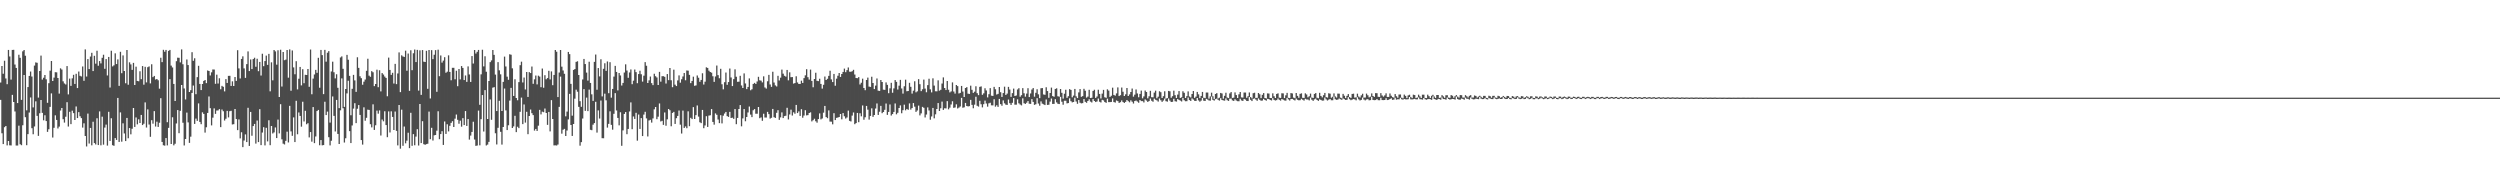 <?xml version="1.0" encoding="UTF-8"?>
<svg xmlns="http://www.w3.org/2000/svg" width="1920" height="150">
  <path d="M0 63.386h1v13.330H0zM1 50.677h1v51.667H1zM2 56.643h1v53.975H2zM3 46.667h1v51.035H3zM4 60.282h1v36.509H4zM5 64.660h1v46.993H5zM6 38.328h1v69.955H6zM7 43.380h1v68.234H7zM8 61.124h1v50.584H8zM9 38.333h1v34.516H9zM10 38.227h1v40.097H10zM11 49.567h1v36.033H11zM12 52.177h1v59.581H12zM13 79.130h1v32.664H13zM14 42.045h1v54.458H14zM15 44.409h1v66.394H15zM16 76.723h1v34.808H16zM17 39.437h1v56.767H17zM18 38.389h1v19.210H18zM19 42.787h1v47.224H19zM20 84.736h1v26.795H20zM21 66.876h1v36.116H21zM22 58.299h1v28.118H22zM23 54.918h1v19.941H23zM24 58.763h1v39.670H24zM25 82.460h1v20.654H25zM26 50.372h1v46.729H26zM27 47.904h1v29.938H27zM28 48.226h1v40.755H28zM29 74.945h1v29.422H29zM30 54.536h1v32.456H30zM31 42.692h1v34.131H31zM32 61.137h1v25.554H32zM33 59.682h1v32.758H33zM34 57.621h1v30.926H34zM35 60.917h1v32.081H35zM36 78.938h1v22.335H36zM37 63.872h1v35.415H37zM38 54.290h1v27.773H38zM39 46.825h1v24.920H39zM40 62.229h1v43.375H40zM41 59.598h1v38.535H41zM42 55.431h1v33.122H42zM43 55.534h1v36.583H43zM44 59.905h1v38.773H44zM45 71.886h1v25.351H45zM46 52.497h1v32.390H46zM47 53.383h1v29.583H47zM48 62.482h1v29.089H48zM49 64.114h1v30.055H49zM50 64.872h1v24.800H50zM51 50.720h1v27.782H51zM52 72.520h1v24.667H52zM53 60.372h1v25.513H53zM54 65.963h1v29.381H54zM55 60.172h1v24.826H55zM56 57.439h1v29.441H56zM57 64.447h1v27.724H57zM58 56.704h1v25.080H58zM59 67.646h1v23.015H59zM60 54.941h1v31.164H60zM61 58.202h1v31.070H61zM62 58.743h1v31.981H62zM63 51.026h1v46.955H63zM64 62.071h1v32.661H64zM65 37.928h1v66.512H65zM66 58.803h1v53.659H66zM67 45.360h1v41.898H67zM68 53.020h1v57.225H68zM69 43.409h1v54.847H69zM70 40.576h1v71.062H70zM71 54.600h1v38.912H71zM72 42.874h1v66.990H72zM73 48.878h1v62.053H73zM74 38.958h1v51.891H74zM75 50.484h1v60.941H75zM76 46.878h1v38.670H76zM77 48.697h1v62.918H77zM78 44.394h1v45.202H78zM79 42.034h1v69.069H79zM80 52.853h1v45.146H80zM81 45.375h1v50.323H81zM82 57.939h1v53.895H82zM83 43.746h1v42.124H83zM84 67.209h1v41.007H84zM85 38.939h1v51.907H85zM86 50.999h1v60.524H86zM87 50.194h1v61.785H87zM88 40.935h1v65.115H88zM89 49.208h1v58.246H89zM90 45.614h1v29.605H90zM91 65.933h1v43.061H91zM92 39.764h1v46.538H92zM93 56.201h1v52.577H93zM94 42.570h1v52.155H94zM95 54.541h1v47.943H95zM96 63.942h1v44.413H96zM97 38.424h1v52.169H97zM98 65.076h1v41.135H98zM99 47.871h1v50.500H99zM100 49.480h1v53.689H100zM101 53.651h1v45.193H101zM102 48.286h1v34.650H102zM103 65.256h1v32.246H103zM104 51.193h1v39.013H104zM105 62.146h1v33.348H105zM106 62.391h1v29.272H106zM107 54.751h1v39.733H107zM108 60.850h1v27.421H108zM109 50.720h1v45.338H109zM110 65.014h1v30.003H110zM111 51.303h1v27.326H111zM112 63.266h1v34.667H112zM113 51.605h1v32.399H113zM114 50.970h1v44.681H114zM115 64.069h1v40.986H115zM116 49.367h1v42.956H116zM117 59.253h1v35.743H117zM118 58.307h1v27.061H118zM119 61.100h1v36.053H119zM120 60.684h1v32.740H120zM121 61.641h1v35.842H121zM122 68.115h1v26.142H122zM123 44.355h1v31.065H123zM124 47.699h1v61.285H124zM125 38.269h1v73.288H125zM126 39.722h1v72.145H126zM127 38.368h1v67.668H127zM128 93.867h1v17.816H128zM129 39.062h1v59.115H129zM130 38.360h1v22.426H130zM131 50.372h1v60.199H131zM132 51.796h1v38.283H132zM133 64.463h1v47.155H133zM134 77.580h1v32.792H134zM135 46.985h1v47.851H135zM136 44.282h1v40.268H136zM137 44.407h1v57.874H137zM138 47.940h1v37.172H138zM139 37.951h1v27.339H139zM140 49.372h1v44.880H140zM141 67.939h1v43.769H141zM142 76.378h1v30.398H142zM143 45.689h1v40.789H143zM144 49.988h1v44.030H144zM145 70.650h1v39.089H145zM146 69.282h1v35.699H146zM147 40.112h1v31.238H147zM148 46.714h1v18.972H148zM149 44.762h1v50.412H149zM150 72.335h1v18.769H150zM151 59.223h1v33.611H151zM152 50.510h1v28.918H152zM153 64.476h1v29.167H153zM154 69.155h1v26.226H154zM155 64.496h1v21.751H155zM156 62.162h1v25.334H156zM157 61.420h1v40.438H157zM158 63.845h1v33.876H158zM159 54.108h1v32.600H159zM160 54.505h1v19.575H160zM161 57.941h1v25.166H161zM162 55.530h1v40.779H162zM163 53.341h1v37.006H163zM164 53.423h1v29.809H164zM165 64.355h1v23.094H165zM166 57.366h1v27.542H166zM167 64.176h1v20.624H167zM168 60.125h1v23.691H168zM169 68.563h1v29.086H169zM170 65.942h1v18.187H170zM171 66.658h1v18.790H171zM172 70.181h1v22.386H172zM173 60.760h1v30.435H173zM174 63.688h1v21.476H174zM175 58.252h1v31.917H175zM176 58.202h1v27.202H176zM177 65.980h1v19.101H177zM178 62.467h1v33.145H178zM179 66.071h1v29.291H179zM180 59.132h1v24.584H180zM181 62.122h1v29.335H181zM182 38.529h1v61.389H182zM183 52.514h1v39.257H183zM184 60.258h1v46.022H184zM185 45.259h1v56.314H185zM186 43.268h1v69.737H186zM187 52.535h1v55.375H187zM188 59.778h1v43.424H188zM189 49.258h1v59.842H189zM190 39.472h1v43.296H190zM191 54.589h1v57.483H191zM192 45.677h1v40.302H192zM193 53.038h1v51.213H193zM194 45.363h1v51.458H194zM195 44.354h1v50.833H195zM196 51.245h1v59.054H196zM197 45.097h1v47.482H197zM198 54.667h1v54.466H198zM199 47.589h1v36.273H199zM200 57.993h1v53.470H200zM201 41.280h1v60.521H201zM202 50.833h1v46.865H202zM203 46.915h1v64.743H203zM204 42.714h1v55.462H204zM205 49.808h1v58.787H205zM206 41.351h1v51.005H206zM207 70.148h1v41.382H207zM208 47.867h1v48.918H208zM209 61.716h1v40.798H209zM210 38.421h1v63.258H210zM211 39.459h1v58.423H211zM212 49.675h1v56.359H212zM213 38.611h1v53.222H213zM214 74.487h1v27.981H214zM215 38.212h1v41.838H215zM216 66.443h1v40.583H216zM217 39.926h1v70.403H217zM218 46.217h1v64.736H218zM219 45.762h1v62.417H219zM220 38.424h1v62.683H220zM221 59.660h1v49.740H221zM222 37.921h1v43.378H222zM223 69.699h1v31.209H223zM224 38.763h1v65.528H224zM225 51.743h1v38.414H225zM226 57.055h1v52.074H226zM227 47.017h1v30.404H227zM228 68.682h1v34.414H228zM229 60.483h1v25.878H229zM230 51.391h1v37.658H230zM231 65.601h1v31.684H231zM232 53.140h1v25.014H232zM233 63.892h1v29.409H233zM234 57.430h1v27.672H234zM235 57.584h1v37.857H235zM236 53.017h1v41.604H236zM237 66.683h1v38.851H237zM238 38.021h1v63.386H238zM239 72.406h1v36.375H239zM240 60.387h1v21.841H240zM241 57.189h1v52.760H241zM242 53.639h1v51.164H242zM243 55.932h1v29.352H243zM244 44.372h1v40.040H244zM245 67.381h1v44.185H245zM246 38.357h1v69.202H246zM247 42.320h1v69.301H247zM248 72.292h1v39.118H248zM249 38.310h1v39.813H249zM250 47.356h1v41.019H250zM251 40.484h1v45.218H251zM252 39.276h1v66.114H252zM253 94.157h1v17.491H253zM254 54.901h1v53.178H254zM255 47.347h1v26.761H255zM256 55.521h1v33.478H256zM257 60.229h1v40.758H257zM258 57.042h1v19.691H258zM259 67.409h1v35.445H259zM260 83.068h1v27.537H260zM261 44.111h1v40.639H261zM262 43.296h1v16.897H262zM263 52.843h1v30.281H263zM264 82.060h1v27.428H264zM265 68.362h1v37.824H265zM266 42.132h1v29.602H266zM267 45.855h1v16.158H267zM268 58.288h1v42.413H268zM269 88.536h1v21.334H269zM270 68.178h1v28.204H270zM271 57.513h1v25.917H271zM272 61.757h1v17.524H272zM273 70.559h1v23.993H273zM274 43.997h1v39.497H274zM275 52.107h1v28.559H275zM276 58.567h1v29.717H276zM277 60.060h1v47.493H277zM278 65.079h1v45.985H278zM279 62.707h1v19.742H279zM280 61.058h1v31.653H280zM281 54.398h1v36.076H281zM282 45.093h1v39.155H282zM283 58.094h1v26.325H283zM284 58.977h1v36.405H284zM285 54.640h1v43.196H285zM286 55.487h1v24.638H286zM287 66.164h1v33.602H287zM288 64.506h1v31.706H288zM289 53.514h1v31.447H289zM290 66.969h1v20.309H290zM291 53.949h1v30.813H291zM292 70.201h1v33.894H292zM293 56.135h1v35.692H293zM294 57.262h1v35.921H294zM295 58.761h1v26.702H295zM296 59.877h1v36.167H296zM297 73.953h1v31.417H297zM298 44.256h1v41.289H298zM299 53.702h1v48.021H299zM300 57.501h1v28.012H300zM301 55.935h1v33.854H301zM302 64.143h1v35.721H302zM303 49.074h1v36.595H303zM304 64.622h1v35.873H304zM305 56.400h1v55.248H305zM306 40.239h1v40.399H306zM307 70.762h1v43.392H307zM308 42.476h1v41.758H308zM309 43.382h1v68.596H309zM310 43.746h1v53.434H310zM311 38.918h1v71.156H311zM312 54.344h1v53.668H312zM313 41.088h1v60.834H313zM314 69.767h1v44.004H314zM315 38.587h1v48.033H315zM316 53.920h1v58.043H316zM317 40.925h1v62.107H317zM318 38.063h1v73.519H318zM319 47.680h1v57.210H319zM320 38.311h1v60.928H320zM321 69.580h1v42.195H321zM322 38.670h1v41.202H322zM323 72.864h1v37.029H323zM324 38.455h1v54.625H324zM325 47.381h1v63.356H325zM326 47.638h1v63.592H326zM327 39.003h1v71.688H327zM328 68.184h1v42.200H328zM329 38.406h1v47.279H329zM330 75.625h1v31.262H330zM331 38.495h1v59.643H331zM332 45.417h1v62.495H332zM333 42.027h1v61.892H333zM334 38.508h1v65.194H334zM335 70.484h1v29.845H335zM336 38.167h1v47.276H336zM337 58.532h1v48.350H337zM338 42.583h1v60.405H338zM339 48.089h1v52.664H339zM340 46.534h1v64.769H340zM341 43.939h1v49.347H341zM342 55.855h1v47.009H342zM343 55.061h1v40.381H343zM344 42.493h1v58.434H344zM345 55.260h1v41.367H345zM346 61.629h1v32.731H346zM347 52.076h1v41.021H347zM348 52.081h1v45.477H348zM349 60.870h1v30.248H349zM350 54.325h1v33.621H350zM351 66.205h1v25.816H351zM352 52.970h1v42.079H352zM353 60.994h1v31.661H353zM354 50.744h1v46.547H354zM355 52.159h1v38.587H355zM356 61.475h1v34.599H356zM357 57.955h1v27.347H357zM358 62.858h1v33.860H358zM359 50.975h1v40.471H359zM360 57.166h1v50.061H360zM361 62.945h1v41.182H361zM362 43.035h1v58.315H362zM363 48.819h1v44.650H363zM364 38.375h1v68.768H364zM365 41.088h1v70.915H365zM366 39.808h1v71.939H366zM367 38.351h1v46.600H367zM368 80.490h1v31.130H368zM369 57.108h1v34.429H369zM370 38.199h1v34.805H370zM371 50.973h1v50.046H371zM372 43.219h1v25.986H372zM373 55.114h1v56.613H373zM374 91.387h1v19.673H374zM375 62.188h1v46.780H375zM376 47.695h1v28.705H376zM377 46.399h1v45.613H377zM378 38.382h1v28.942H378zM379 42.149h1v24.792H379zM380 57.270h1v45.083H380zM381 85.281h1v25.687H381zM382 47.709h1v50.437H382zM383 54.003h1v23.410H383zM384 57.106h1v44.112H384zM385 85.255h1v25.789H385zM386 62.851h1v34.701H386zM387 43.448h1v24.553H387zM388 51.044h1v33.740H388zM389 58.868h1v40.999H389zM390 61.305h1v34.882H390zM391 41.693h1v35.576H391zM392 42.021h1v25.459H392zM393 52.501h1v45.820H393zM394 73.681h1v23.395H394zM395 60.879h1v28.042H395zM396 75.249h1v26.236H396zM397 77.011h1v20.307H397zM398 63.063h1v35.321H398zM399 50.078h1v35.767H399zM400 47.366h1v27.597H400zM401 63.353h1v31.972H401zM402 59.536h1v20.715H402zM403 68.684h1v25.493H403zM404 55.278h1v30.583H404zM405 74.439h1v28.603H405zM406 55.398h1v33.687H406zM407 56.120h1v28.022H407zM408 51.117h1v35.800H408zM409 64.345h1v24.060H409zM410 60.921h1v39.362H410zM411 58.001h1v41.025H411zM412 64.798h1v35.763H412zM413 58.131h1v38.360H413zM414 58.830h1v25.559H414zM415 66.970h1v20.905H415zM416 52.614h1v33.127H416zM417 67.374h1v18.801H417zM418 57.770h1v25.574H418zM419 60.877h1v25.920H419zM420 59.961h1v35.930H420zM421 54.375h1v31.612H421zM422 60.964h1v39.967H422zM423 54.856h1v22.030H423zM424 65.410h1v26.003H424zM425 57.566h1v54.075H425zM426 38.402h1v73.219H426zM427 39.742h1v72.020H427zM428 74.526h1v36.496H428zM429 55.689h1v26.366H429zM430 38.375h1v20.462H430zM431 51.200h1v51.457H431zM432 54.116h1v45.532H432zM433 56.679h1v42.289H433zM434 89.337h1v15.113H434zM435 85.687h1v14.573H435zM436 39.884h1v51.806H436zM437 41.572h1v30.534H437zM438 64.421h1v31.587H438zM439 88.809h1v15.597H439zM440 53.722h1v41.510H440zM441 53.028h1v22.760H441zM442 47.513h1v21.327H442zM443 47.075h1v23.351H443zM444 57.586h1v24.476H444zM445 77.735h1v34.141H445zM446 82.010h1v27.154H446zM447 61.046h1v29.995H447zM448 45.277h1v23.163H448zM449 49.201h1v35.952H449zM450 55.780h1v19.198H450zM451 61.903h1v23.463H451zM452 47.416h1v21.422H452zM453 63.709h1v35.960H453zM454 72.426h1v27.579H454zM455 77.491h1v18.249H455zM456 47.534h1v46.960H456zM457 41.883h1v36.290H457zM458 68.895h1v32.935H458zM459 52.298h1v32.465H459zM460 58.685h1v32.338H460zM461 45.510h1v31.673H461zM462 74.051h1v32.106H462zM463 52.838h1v53.351H463zM464 48.579h1v23.359H464zM465 54.417h1v22.638H465zM466 47.189h1v50.813H466zM467 71.576h1v23.543H467zM468 47.750h1v37.736H468zM469 75.002h1v20.896H469zM470 68.306h1v31.302H470zM471 58.835h1v28.566H471zM472 50.606h1v20.907H472zM473 55.244h1v29.582H473zM474 69.417h1v21.137H474zM475 56.082h1v40.157H475zM476 57.950h1v28.260H476zM477 65.690h1v46.302H477zM478 63.701h1v36.465H478zM479 55.715h1v31.802H479zM480 49.419h1v36.662H480zM481 54.180h1v48.883H481zM482 59.756h1v39.256H482zM483 55.650h1v29.980H483zM484 53.336h1v25.301H484zM485 64.672h1v34.538H485zM486 61.971h1v27.498H486zM487 53.428h1v37.922H487zM488 55.411h1v31.208H488zM489 63.881h1v44.171H489zM490 56.898h1v31.083H490zM491 54.334h1v44.685H491zM492 57.016h1v33.687H492zM493 62.677h1v41.838H493zM494 58.117h1v29.882H494zM495 47.737h1v38.107H495zM496 50.488h1v40.438H496zM497 63.762h1v41.039H497zM498 61.678h1v30.855H498zM499 58.792h1v33.239H499zM500 63.838h1v30.319H500zM501 65.403h1v25.533H501zM502 56.605h1v27.368H502zM503 58.497h1v23.695H503zM504 59.483h1v32.080H504zM505 65.291h1v24.308H505zM506 55.175h1v24.311H506zM507 62.706h1v30.592H507zM508 58.527h1v34.251H508zM509 58.522h1v37.354H509zM510 58.998h1v27.391H510zM511 64.154h1v32.433H511zM512 56.908h1v34.731H512zM513 61.529h1v22.169H513zM514 52.205h1v32.496H514zM515 61.661h1v35.287H515zM516 66.973h1v19.774H516zM517 53.525h1v32.405H517zM518 65.024h1v30.146H518zM519 66.075h1v24.684H519zM520 61.741h1v27.309H520zM521 57.898h1v27.018H521zM522 63.496h1v32.257H522zM523 60.887h1v41.686H523zM524 58.737h1v26.190H524zM525 56.052h1v42.176H525zM526 61.636h1v35.457H526zM527 54.112h1v44.371H527zM528 54.253h1v31.235H528zM529 57.491h1v39.450H529zM530 63.870h1v26.618H530zM531 62.140h1v29.326H531zM532 58.881h1v23.418H532zM533 65.906h1v25.490H533zM534 65.590h1v22.829H534zM535 57.951h1v23.036H535zM536 59.699h1v29.828H536zM537 62.798h1v31.090H537zM538 61.396h1v33.151H538zM539 56.263h1v28.157H539zM540 64.913h1v33.532H540zM541 62.722h1v33.627H541zM542 51.715h1v37.535H542zM543 52.165h1v45.326H543zM544 54.298h1v34.501H544zM545 55.308h1v33.223H545zM546 55.795h1v27.992H546zM547 58.568h1v35.091H547zM548 62.875h1v32.845H548zM549 58.745h1v28.354H549zM550 50.304h1v37.840H550zM551 57.683h1v34.094H551zM552 60.093h1v34.488H552zM553 52.836h1v35.651H553zM554 64.740h1v30.030H554zM555 68.601h1v20.248H555zM556 63.129h1v24.068H556zM557 55.687h1v30.265H557zM558 65.152h1v24.038H558zM559 63.049h1v26.754H559zM560 52.642h1v33.272H560zM561 59.502h1v31.105H561zM562 66.112h1v24.255H562zM563 60.770h1v30.517H563zM564 53.261h1v30.518H564zM565 58.921h1v36.467H565zM566 62.798h1v27.777H566zM567 62.704h1v21.002H567zM568 58.202h1v22.491H568zM569 65.635h1v31.396H569zM570 67.602h1v23.303H570zM571 56.390h1v27.364H571zM572 64.088h1v29.024H572zM573 68.442h1v21.399H573zM574 66.765h1v19.630H574zM575 60.196h1v21.596H575zM576 69.311h1v18.687H576zM577 68.533h1v21.420H577zM578 64.457h1v20.246H578zM579 63.655h1v20.102H579zM580 64.447h1v22.907H580zM581 62.586h1v24.752H581zM582 58.977h1v23.203H582zM583 61.627h1v29.143H583zM584 61.971h1v28.167H584zM585 63.291h1v29.474H585zM586 58.623h1v28.749H586zM587 67.163h1v23.116H587zM588 68.026h1v22.223H588zM589 62.410h1v23.527H589zM590 57.507h1v30.128H590zM591 64.845h1v26.233H591zM592 66.695h1v23.798H592zM593 55.078h1v28.607H593zM594 63.408h1v26.585H594zM595 65.589h1v25.009H595zM596 66.382h1v20.232H596zM597 58.225h1v26.429H597zM598 61.785h1v30.271H598zM599 59.655h1v30.514H599zM600 53.449h1v32.874H600zM601 56.584h1v34.105H601zM602 58.238h1v30.928H602zM603 58.828h1v30.071H603zM604 53.703h1v29.081H604zM605 61.675h1v30.061H605zM606 55.528h1v32.371H606zM607 59.273h1v24.940H607zM608 59.200h1v29.504H608zM609 64.213h1v22.062H609zM610 63.784h1v23.559H610zM611 58.556h1v22.012H611zM612 63.329h1v23.525H612zM613 64.438h1v21.123H613zM614 64.442h1v24.577H614zM615 61.950h1v21.936H615zM616 63.700h1v26.713H616zM617 60.028h1v28.686H617zM618 57.833h1v26.788H618zM619 53.120h1v35.517H619zM620 59.281h1v29.153H620zM621 61.135h1v25.652H621zM622 53.440h1v32.835H622zM623 62.168h1v31.087H623zM624 67.039h1v25.275H624zM625 60.665h1v30.545H625zM626 55.869h1v37.238H626zM627 62.077h1v32.117H627zM628 62.300h1v29.142H628zM629 60.474h1v26.628H629zM630 64.473h1v27.213H630zM631 68.032h1v22.963H631zM632 65.123h1v21.418H632zM633 58.752h1v22.603H633zM634 61.442h1v28.451H634zM635 60.539h1v30.249H635zM636 58.253h1v26.514H636zM637 54.347h1v39.025H637zM638 60.986h1v32.456H638zM639 63.014h1v32.456H639zM640 56.762h1v30.181H640zM641 65.869h1v26.332H641zM642 60.429h1v30.104H642zM643 58.178h1v32.090H643zM644 56.044h1v33.814H644zM645 59.100h1v28.455H645zM646 56.817h1v34.808H646zM647 55.250h1v31.584H647zM648 52.700h1v36.583H648zM649 55.449h1v35.608H649zM650 53.856h1v36.350H650zM651 51.833h1v33.106H651zM652 55.038h1v37.774H652zM653 55.133h1v38.138H653zM654 54.672h1v34.085H654zM655 53.594h1v32.804H655zM656 57.242h1v38.125H656zM657 59.917h1v34.624H657zM658 60.071h1v26.648H658zM659 59.229h1v34.601H659zM660 64.877h1v22.101H660zM661 63.544h1v25.797H661zM662 60.398h1v20.605H662zM663 67.598h1v24.362H663zM664 69.269h1v20.794H664zM665 61.465h1v19.899H665zM666 59.620h1v24.628H666zM667 66.497h1v25.374H667zM668 66.746h1v22.279H668zM669 58.908h1v24.304H669zM670 63.745h1v25.996H670zM671 68.403h1v19.942H671zM672 65.737h1v17.634H672zM673 60.238h1v19.238H673zM674 69.618h1v18.652H674zM675 69.855h1v15.964H675zM676 61.417h1v19.868H676zM677 62.999h1v23.937H677zM678 68.842h1v17.195H678zM679 69.001h1v15.349H679zM680 63.257h1v16.234H680zM681 65.160h1v23.072H681zM682 71.593h1v14.371H682zM683 67.838h1v12.410H683zM684 63.578h1v25.161H684zM685 71.225h1v16.388H685zM686 67.891h1v18.055H686zM687 61.486h1v17.971H687zM688 62.851h1v24.938H688zM689 68.753h1v17.890H689zM690 65.803h1v17.137H690zM691 61.329h1v19.616H691zM692 67.950h1v19.023H692zM693 71.876h1v12.777H693zM694 66.230h1v14.154H694zM695 61.167h1v23.561H695zM696 70.067h1v13.584H696zM697 69.866h1v14.465H697zM698 63.573h1v15.822H698zM699 66.676h1v17.508H699zM700 71.871h1v11.112H700zM701 69.651h1v9.505H701zM702 62.426h1v19.518H702zM703 70.902h1v15.014H703zM704 70.160h1v14.692H704zM705 60.779h1v20.324H705zM706 64.680h1v23.924H706zM707 69.986h1v17.079H707zM708 68.566h1v13.523H708zM709 61.115h1v21.700H709zM710 68.059h1v22.131H710zM711 70.851h1v17.132H711zM712 65.357h1v17.144H712zM713 60.490h1v24.352H713zM714 68.630h1v23.300H714zM715 70.949h1v18.514H715zM716 60.164h1v22.752H716zM717 65.717h1v25.166H717zM718 70.073h1v17.721H718zM719 70.140h1v13.577H719zM720 61.718h1v17.426H720zM721 69.608h1v15.657H721zM722 68.984h1v14.170H722zM723 64.132h1v13.913H723zM724 59.466h1v24.920H724zM725 67.565h1v15.606H725zM726 69.154h1v14.119H726zM727 62.184h1v15.489H727zM728 68.923h1v15.030H728zM729 70.938h1v11.742H729zM730 70.189h1v10.051H730zM731 63.307h1v14.441H731zM732 70.315h1v12.542H732zM733 71.869h1v10.663H733zM734 65.296h1v14.844H734zM735 66.140h1v17.179H735zM736 71.803h1v10.813H736zM737 71.329h1v10.451H737zM738 65.990h1v9.179H738zM739 70.294h1v12.445H739zM740 74.509h1v7.900H740zM741 67.567h1v11.481H741zM742 66.916h1v14.495H742zM743 71.928h1v9.862H743zM744 72.118h1v9.368H744zM745 65.806h1v10.890H745zM746 68.946h1v11.588H746zM747 71.347h1v11.826H747zM748 70.397h1v10.008H748zM749 66.265h1v8.029H749zM750 71.565h1v9.670H750zM751 73.059h1v8.801H751zM752 66.689h1v10.742H752zM753 66.375h1v13.702H753zM754 72.796h1v9.677H754zM755 71.697h1v8.336H755zM756 67.789h1v9.455H756zM757 69.488h1v10.013H757zM758 74.818h1v7.078H758zM759 72.352h1v6.986H759zM760 67.709h1v11.169H760zM761 73.493h1v7.390H761zM762 73.692h1v7.260H762zM763 66.725h1v9.495H763zM764 68.579h1v13.354H764zM765 72.585h1v8.284H765zM766 72.105h1v9.970H766zM767 66.805h1v9.179H767zM768 70.827h1v9.153H768zM769 74.448h1v6.762H769zM770 71.481h1v5.605H770zM771 66.575h1v12.780H771zM772 72.934h1v7.442H772zM773 71.866h1v8.716H773zM774 66.718h1v9.730H774zM775 68.750h1v10.515H775zM776 74.388h1v6.178H776zM777 71.538h1v7.433H777zM778 68.058h1v7.234H778zM779 73.708h1v6.654H779zM780 73.308h1v7.072H780zM781 68.723h1v7.572H781zM782 67.729h1v11.631H782zM783 74.283h1v5.972H783zM784 73.095h1v7.849H784zM785 67.685h1v7.810H785zM786 71.615h1v7.717H786zM787 74.252h1v5.550H787zM788 71.881h1v7.000H788zM789 67.739h1v9.885H789zM790 74.557h1v5.126H790zM791 71.783h1v8.012H791zM792 68.788h1v7.359H792zM793 67.626h1v10.673H793zM794 74.261h1v6.260H794zM795 71.290h1v8.810H795zM796 68.535h1v6.858H796zM797 72.426h1v7.094H797zM798 75.375h1v5.839H798zM799 67.799h1v10.053H799zM800 67.611h1v12.015H800zM801 72.539h1v7.598H801zM802 72.794h1v7.919H802zM803 67.027h1v9.388H803zM804 69.935h1v10.654H804zM805 75.120h1v5.298H805zM806 71.423h1v6.606H806zM807 67.264h1v8.430H807zM808 73.757h1v6.073H808zM809 74.283h1v5.464H809zM810 68.320h1v7.860H810zM811 67.824h1v10.816H811zM812 73.931h1v5.795H812zM813 74.263h1v5.666H813zM814 68.345h1v6.051H814zM815 71.270h1v6.841H815zM816 75.743h1v4.711H816zM817 71.975h1v5.369H817zM818 68.931h1v8.436H818zM819 75.135h1v4.263H819zM820 73.858h1v5.305H820zM821 68.465h1v7.033H821zM822 69.067h1v8.669H822zM823 74.731h1v3.894H823zM824 73.434h1v4.904H824zM825 68.280h1v6.734H825zM826 74.014h1v3.969H826zM827 75.291h1v4.432H827zM828 70.960h1v5.849H828zM829 68.419h1v10.474H829zM830 74.333h1v5.054H830zM831 73.833h1v5.385H831zM832 68.221h1v7.858H832zM833 69.660h1v8.554H833zM834 74.960h1v3.978H834zM835 74.204h1v3.358H835zM836 68.949h1v7.268H836zM837 75.247h1v2.764H837zM838 75.042h1v3.626H838zM839 69.829h1v6.238H839zM840 68.910h1v8.659H840zM841 75.227h1v3.178H841zM842 74.115h1v3.832H842zM843 68.895h1v6.776H843zM844 72.136h1v5.986H844zM845 75.641h1v3.048H845zM846 71.862h1v4.765H846zM847 69.004h1v8.120H847zM848 74.684h1v3.715H848zM849 75.095h1v3.881H849zM850 68.627h1v7.124H850zM851 69.591h1v8.856H851zM852 74.464h1v3.952H852zM853 73.525h1v4.763H853zM854 67.307h1v8.285H854zM855 72.908h1v5.489H855zM856 73.483h1v5.335H856zM857 71.736h1v5.437H857zM858 67.146h1v10.524H858zM859 73.777h1v5.264H859zM860 73.113h1v5.383H860zM861 67.232h1v9.882H861zM862 70.437h1v7.954H862zM863 73.709h1v5.338H863zM864 72.448h1v5.781H864zM865 67.591h1v9.224H865zM866 73.746h1v3.979H866zM867 72.516h1v6.057H867zM868 70.666h1v6.399H868zM869 68.018h1v10.128H869zM870 74.233h1v5.278H870zM871 72.702h1v4.903H871zM872 68.729h1v8.504H872zM873 71.777h1v6.214H873zM874 74.703h1v4.204H874zM875 72.149h1v4.638H875zM876 69.581h1v8.091H876zM877 75.510h1v2.160H877zM878 74.044h1v4.649H878zM879 69.523h1v6.819H879zM880 70.674h1v6.520H880zM881 75.500h1v2.795H881zM882 73.921h1v3.702H882zM883 69.758h1v5.916H883zM884 74.645h1v2.698H884zM885 74.750h1v3.392H885zM886 71.109h1v4.598H886zM887 69.635h1v6.942H887zM888 75.452h1v1.652H888zM889 74.265h1v3.747H889zM890 70.103h1v5.515H890zM891 70.788h1v6.201H891zM892 75.273h1v2.952H892zM893 73.885h1v3.324H893zM894 70.074h1v5.612H894zM895 75.715h1v2.009H895zM896 75.335h1v2.732H896zM897 69.813h1v5.825H897zM898 70.142h1v7.128H898zM899 75.068h1v3.250H899zM900 73.890h1v4.305H900zM901 69.648h1v6.206H901zM902 73.128h1v4.635H902zM903 75.240h1v2.803H903zM904 72.633h1v3.391H904zM905 69.924h1v6.817H905zM906 75.207h1v2.056H906zM907 74.754h1v3.148H907zM908 70.075h1v5.206H908zM909 71.271h1v5.728H909zM910 75.265h1v2.531H910zM911 73.898h1v3.803H911zM912 70.188h1v4.705H912zM913 74.129h1v2.717H913zM914 74.850h1v2.678H914zM915 72.200h1v3.388H915zM916 69.899h1v6.524H916zM917 75.184h1v2.216H917zM918 74.168h1v3.403H918zM919 70.621h1v4.668H919zM920 72.449h1v4.675H920zM921 75.348h1v2.728H921zM922 73.668h1v3.603H922zM923 70.611h1v4.591H923zM924 75.084h1v2.227H924zM925 75.364h1v2.188H925zM926 71.078h1v4.843H926zM927 71.049h1v5.392H927zM928 75.741h1v1.433H928zM929 74.049h1v3.275H929zM930 71.159h1v3.028H930zM931 73.911h1v2.755H931zM932 75.998h1v1.271H932zM933 72.185h1v3.938H933zM934 71.517h1v4.204H934zM935 75.640h1v1.000H935zM936 75.010h1v2.234H936zM937 71.365h1v4.076H937zM938 71.798h1v4.960H938zM939 75.769h1v1.350H939zM940 73.569h1v3.742H940zM941 71.204h1v4.336H941zM942 74.898h1v2.050H942zM943 75.331h1v2.183H943zM944 71.705h1v4.047H944zM945 70.708h1v4.940H945zM946 75.205h1v1.899H946zM947 75.026h1v2.502H947zM948 70.939h1v5.240H948zM949 73.018h1v4.183H949zM950 75.280h1v2.447H950zM951 72.424h1v5.342H951zM952 70.659h1v5.187H952zM953 74.801h1v2.345H953zM954 74.970h1v2.557H954zM955 71.074h1v4.893H955zM956 71.049h1v5.454H956zM957 75.118h1v2.402H957zM958 73.909h1v3.692H958zM959 71.003h1v3.540H959zM960 74.572h1v2.086H960zM961 75.503h1v2.107H961zM962 71.563h1v4.316H962zM963 71.245h1v4.326H963zM964 75.211h1v1.212H964zM965 75.122h1v2.295H965zM966 71.416h1v4.153H966zM967 72.409h1v4.244H967zM968 75.352h1v2.033H968zM969 72.808h1v4.410H969zM970 71.498h1v4.440H970zM971 75.280h1v1.537H971zM972 75.603h1v1.689H972zM973 71.726h1v4.199H973zM974 71.833h1v4.258H974zM975 75.285h1v1.446H975zM976 75.298h1v1.883H976zM977 71.677h1v3.666H977zM978 73.948h1v2.773H978zM979 75.254h1v1.977H979zM980 72.135h1v4.756H980zM981 71.692h1v3.927H981zM982 74.996h1v1.644H982zM983 75.222h1v2.023H983zM984 71.633h1v4.383H984zM985 71.714h1v4.827H985zM986 75.332h1v1.837H986zM987 73.223h1v4.105H987zM988 71.346h1v3.794H988zM989 75.106h1v1.236H989zM990 75.339h1v1.880H990zM991 71.485h1v4.544H991zM992 71.777h1v4.221H992zM993 74.955h1v1.666H993zM994 75.413h1v1.765H994zM995 71.411h1v4.249H995zM996 73.614h1v3.047H996zM997 75.090h1v1.964H997zM998 72.102h1v4.857H998zM999 71.667h1v4.235H999zM1000 75.118h1v1.497H1000zM1001 75.214h1v2.066H1001zM1002 71.679h1v4.206H1002zM1003 72.538h1v3.843H1003zM1004 74.733h1v1.701H1004zM1005 73.942h1v3.171H1005zM1006 71.888h1v3.092H1006zM1007 74.903h1v1.704H1007zM1008 75.189h1v2.259H1008zM1009 72.152h1v4.136H1009zM1010 71.472h1v4.199H1010zM1011 75.061h1v1.740H1011zM1012 75.457h1v2.023H1012zM1013 71.283h1v5.020H1013zM1014 73.690h1v3.072H1014zM1015 74.805h1v2.499H1015zM1016 73.115h1v4.118H1016zM1017 71.351h1v3.542H1017zM1018 74.523h1v1.799H1018zM1019 74.976h1v2.229H1019zM1020 71.639h1v4.907H1020zM1021 71.917h1v4.117H1021zM1022 75.013h1v1.978H1022zM1023 74.299h1v2.713H1023zM1024 71.745h1v2.508H1024zM1025 74.011h1v2.219H1025zM1026 74.911h1v1.762H1026zM1027 71.908h1v4.594H1027zM1028 71.931h1v3.739H1028zM1029 75.026h1v1.208H1029zM1030 75.465h1v1.157H1030zM1031 72.104h1v3.465H1031zM1032 73.518h1v2.660H1032zM1033 75.300h1v1.489H1033zM1034 73.635h1v2.949H1034zM1035 72.240h1v2.430H1035zM1036 74.566h1v1.605H1036zM1037 75.232h1v1.700H1037zM1038 72.151h1v4.368H1038zM1039 71.958h1v4.126H1039zM1040 74.976h1v1.342H1040zM1041 74.773h1v2.277H1041zM1042 71.913h1v2.801H1042zM1043 74.147h1v2.131H1043zM1044 74.919h1v2.226H1044zM1045 73.200h1v3.497H1045zM1046 71.968h1v2.954H1046zM1047 74.937h1v1.493H1047zM1048 74.918h1v2.203H1048zM1049 71.887h1v4.526H1049zM1050 73.188h1v2.966H1050zM1051 74.727h1v2.324H1051zM1052 74.222h1v2.701H1052zM1053 71.722h1v2.690H1053zM1054 73.726h1v3.009H1054zM1055 74.416h1v2.528H1055zM1056 71.512h1v5.349H1056zM1057 71.574h1v4.437H1057zM1058 74.319h1v2.614H1058zM1059 74.441h1v2.557H1059zM1060 71.550h1v3.551H1060zM1061 73.332h1v3.514H1061zM1062 74.242h1v2.675H1062zM1063 73.274h1v3.529H1063zM1064 71.677h1v3.762H1064zM1065 74.441h1v2.400H1065zM1066 74.449h1v2.197H1066zM1067 71.798h1v4.251H1067zM1068 73.526h1v1.934H1068zM1069 74.619h1v2.100H1069zM1070 75.029h1v1.459H1070zM1071 72.220h1v2.817H1071zM1072 73.933h1v2.630H1072zM1073 75.053h1v1.189H1073zM1074 72.617h1v3.674H1074zM1075 72.540h1v2.499H1075zM1076 75.032h1v1.217H1076zM1077 75.523h1v1.000H1077zM1078 72.675h1v3.350H1078zM1079 73.612h1v2.684H1079zM1080 75.353h1v1.000H1080zM1081 73.250h1v2.943H1081zM1082 72.750h1v1.764H1082zM1083 74.436h1v1.840H1083zM1084 75.377h1v1.000H1084zM1085 72.683h1v3.525H1085zM1086 73.006h1v2.902H1086zM1087 75.315h1v1.000H1087zM1088 74.867h1v1.422H1088zM1089 72.716h1v2.111H1089zM1090 74.030h1v2.157H1090zM1091 75.280h1v1.000H1091zM1092 72.702h1v3.805H1092zM1093 72.712h1v2.528H1093zM1094 75.237h1v1.000H1094zM1095 75.337h1v1.262H1095zM1096 72.728h1v3.474H1096zM1097 73.857h1v2.140H1097zM1098 75.224h1v1.000H1098zM1099 73.589h1v3.069H1099zM1100 72.785h1v1.313H1100zM1101 74.072h1v2.030H1101zM1102 75.192h1v1.218H1102zM1103 72.962h1v3.779H1103zM1104 72.966h1v2.942H1104zM1105 75.139h1v1.000H1105zM1106 74.962h1v1.648H1106zM1107 73.075h1v1.839H1107zM1108 74.025h1v2.065H1108zM1109 75.127h1v1.018H1109zM1110 73.159h1v3.399H1110zM1111 73.089h1v1.807H1111zM1112 74.919h1v1.134H1112zM1113 75.177h1v1.336H1113zM1114 73.026h1v3.224H1114zM1115 73.543h1v2.432H1115zM1116 75.075h1v1.024H1116zM1117 73.895h1v2.598H1117zM1118 73.009h1v1.183H1118zM1119 74.213h1v1.848H1119zM1120 74.959h1v1.566H1120zM1121 73.026h1v3.502H1121zM1122 73.097h1v2.587H1122zM1123 74.892h1v1.083H1123zM1124 74.945h1v1.633H1124zM1125 73.078h1v1.855H1125zM1126 73.923h1v1.895H1126zM1127 74.848h1v1.063H1127zM1128 73.588h1v2.886H1128zM1129 73.085h1v1.777H1129zM1130 74.887h1v1.000H1130zM1131 74.892h1v1.463H1131zM1132 73.337h1v2.902H1132zM1133 73.686h1v2.043H1133zM1134 74.980h1v1.000H1134zM1135 74.191h1v1.976H1135zM1136 73.513h1v1.000H1136zM1137 74.350h1v1.420H1137zM1138 75.120h1v1.000H1138zM1139 73.623h1v2.471H1139zM1140 73.636h1v1.651H1140zM1141 75.148h1v1.000H1141zM1142 75.341h1v1.000H1142zM1143 73.544h1v1.782H1143zM1144 73.924h1v1.795H1144zM1145 75.084h1v1.000H1145zM1146 73.651h1v2.489H1146zM1147 73.579h1v1.260H1147zM1148 74.843h1v1.000H1148zM1149 75.171h1v1.000H1149zM1150 73.575h1v2.311H1150zM1151 73.918h1v1.720H1151zM1152 75.049h1v1.000H1152zM1153 74.501h1v1.522H1153zM1154 73.670h1v1.000H1154zM1155 74.387h1v1.264H1155zM1156 75.071h1v1.000H1156zM1157 73.668h1v2.355H1157zM1158 73.764h1v1.496H1158zM1159 75.076h1v1.000H1159zM1160 75.295h1v1.000H1160zM1161 73.777h1v1.568H1161zM1162 74.213h1v1.377H1162zM1163 75.092h1v1.000H1163zM1164 74.045h1v1.920H1164zM1165 73.795h1v1.000H1165zM1166 74.737h1v1.000H1166zM1167 75.130h1v1.000H1167zM1168 73.813h1v2.084H1168zM1169 73.982h1v1.510H1169zM1170 75.142h1v1.000H1170zM1171 74.668h1v1.311H1171zM1172 73.880h1v1.000H1172zM1173 74.349h1v1.153H1173zM1174 75.166h1v1.000H1174zM1175 73.972h1v1.932H1175zM1176 73.955h1v1.224H1176zM1177 75.184h1v1.000H1177zM1178 75.255h1v1.000H1178zM1179 73.992h1v1.545H1179zM1180 74.204h1v1.330H1180zM1181 75.164h1v1.000H1181zM1182 74.198h1v1.636H1182zM1183 74.034h1v1.000H1183zM1184 74.682h1v1.000H1184zM1185 75.186h1v1.000H1185zM1186 74.090h1v1.662H1186zM1187 74.137h1v1.270H1187zM1188 75.153h1v1.000H1188zM1189 74.893h1v1.000H1189zM1190 74.131h1v1.000H1190zM1191 74.392h1v1.085H1191zM1192 75.127h1v1.000H1192zM1193 74.132h1v1.649H1193zM1194 74.152h1v1.000H1194zM1195 75.042h1v1.000H1195zM1196 75.242h1v1.000H1196zM1197 74.129h1v1.329H1197zM1198 74.209h1v1.202H1198zM1199 75.129h1v1.000H1199zM1200 74.440h1v1.404H1200zM1201 74.142h1v1.000H1201zM1202 74.636h1v1.000H1202zM1203 75.111h1v1.000H1203zM1204 74.178h1v1.602H1204zM1205 74.221h1v1.111H1205zM1206 75.100h1v1.000H1206zM1207 74.975h1v1.000H1207zM1208 74.263h1v1.000H1208zM1209 74.431h1v1.000H1209zM1210 75.092h1v1.000H1210zM1211 74.386h1v1.300H1211zM1212 74.297h1v1.000H1212zM1213 74.992h1v1.000H1213zM1214 75.086h1v1.000H1214zM1215 74.327h1v1.163H1215zM1216 74.346h1v1.000H1216zM1217 75.073h1v1.000H1217zM1218 74.669h1v1.000H1218zM1219 74.325h1v1.000H1219zM1220 74.603h1v1.000H1220zM1221 75.072h1v1.000H1221zM1222 74.413h1v1.206H1222zM1223 74.371h1v1.000H1223zM1224 75.076h1v1.000H1224zM1225 75.122h1v1.000H1225zM1226 74.379h1v1.000H1226zM1227 74.397h1v1.000H1227zM1228 75.067h1v1.000H1228zM1229 74.512h1v1.091H1229zM1230 74.377h1v1.000H1230zM1231 74.886h1v1.000H1231zM1232 75.047h1v1.000H1232zM1233 74.381h1v1.128H1233zM1234 74.396h1v1.000H1234zM1235 75.045h1v1.000H1235zM1236 74.808h1v1.000H1236zM1237 74.435h1v1.000H1237zM1238 74.561h1v1.000H1238zM1239 75.048h1v1.000H1239zM1240 74.518h1v1.000H1240zM1241 74.427h1v1.000H1241zM1242 75.043h1v1.000H1242zM1243 75.060h1v1.000H1243zM1244 74.439h1v1.000H1244zM1245 74.442h1v1.000H1245zM1246 75.035h1v1.000H1246zM1247 74.703h1v1.000H1247zM1248 74.467h1v1.000H1248zM1249 74.802h1v1.000H1249zM1250 75.023h1v1.000H1250zM1251 74.552h1v1.000H1251zM1252 74.498h1v1.000H1252zM1253 75.020h1v1.000H1253zM1254 74.941h1v1.000H1254zM1255 74.489h1v1.000H1255zM1256 74.541h1v1.000H1256zM1257 75.019h1v1.000H1257zM1258 74.688h1v1.000H1258zM1259 74.522h1v1.000H1259zM1260 75.022h1v1.000H1260zM1261 75.018h1v1.000H1261zM1262 74.568h1v1.000H1262zM1263 74.564h1v1.000H1263zM1264 75.002h1v1.000H1264zM1265 74.838h1v1.000H1265zM1266 74.565h1v1.000H1266zM1267 74.752h1v1.000H1267zM1268 75.005h1v1.000H1268zM1269 74.711h1v1.000H1269zM1270 74.617h1v1.000H1270zM1271 75.008h1v1.000H1271zM1272 75.002h1v1.000H1272zM1273 74.644h1v1.000H1273zM1274 74.659h1v1.000H1274zM1275 75.011h1v1.000H1275zM1276 74.846h1v1.000H1276zM1277 74.689h1v1.000H1277zM1278 74.953h1v1.000H1278zM1279 75.016h1v1.000H1279zM1280 74.759h1v1.000H1280zM1281 74.743h1v1.000H1281zM1282 75.015h1v1.000H1282zM1283 74.932h1v1.000H1283zM1284 74.774h1v1.000H1284zM1285 74.833h1v1.000H1285zM1286 75.015h1v1.000H1286zM1287 74.867h1v1.000H1287zM1288 74.803h1v1.000H1288zM1289 75.019h1v1.000H1289zM1290 75.008h1v1.000H1290zM1291 74.825h1v1.000H1291zM1292 74.831h1v1.000H1292zM1293 75.020h1v1.000H1293zM1294 74.931h1v1.000H1294zM1295 74.838h1v1.000H1295zM1296 74.953h1v1.000H1296zM1297 75.021h1v1.000H1297zM1298 74.887h1v1.000H1298zM1299 74.867h1v1.000H1299zM1300 75.021h1v1.000H1300zM1301 74.968h1v1.000H1301zM1302 74.868h1v1.000H1302zM1303 74.891h1v1.000H1303zM1304 75.021h1v1.000H1304zM1305 74.930h1v1.000H1305zM1306 74.890h1v1.000H1306zM1307 75.009h1v1.000H1307zM1308 75.012h1v1.000H1308zM1309 74.901h1v1.000H1309zM1310 74.902h1v1.000H1310zM1311 75.017h1v1.000H1311zM1312 74.966h1v1.000H1312zM1313 74.920h1v1.000H1313zM1314 74.967h1v1.000H1314zM1315 75.015h1v1.000H1315zM1316 74.931h1v1.000H1316zM1317 74.918h1v1.000H1317zM1318 75.013h1v1.000H1318zM1319 74.987h1v1.000H1319zM1320 74.937h1v1.000H1320zM1321 74.951h1v1.000H1321zM1322 75.014h1v1.000H1322zM1323 74.968h1v1.000H1323zM1324 74.948h1v1.000H1324zM1325 75.001h1v1.000H1325zM1326 75.008h1v1.000H1326zM1327 74.958h1v1.000H1327zM1328 74.959h1v1.000H1328zM1329 75.009h1v1.000H1329zM1330 74.988h1v1.000H1330zM1331 74.965h1v1.000H1331zM1332 74.985h1v1.000H1332zM1333 75.007h1v1.000H1333zM1334 74.976h1v1.000H1334zM1335 74.972h1v1.000H1335zM1336 75.006h1v1.000H1336zM1337 74.998h1v1.000H1337zM1338 74.979h1v1.000H1338zM1339 74.983h1v1.000H1339zM1340 75.005h1v1.000H1340zM1341 74.989h1v1.000H1341zM1342 74.980h1v1.000H1342zM1343 75.000h1v1.000H1343zM1344 75.003h1v1.000H1344zM1345 74.982h1v1.000H1345zM1346 74.982h1v1.000H1346zM1347 75.003h1v1.000H1347zM1348 74.996h1v1.000H1348zM1349 74.983h1v1.000H1349zM1350 74.993h1v1.000H1350zM1351 75.003h1v1.000H1351zM1352 74.991h1v1.000H1352zM1353 74.987h1v1.000H1353zM1354 75.002h1v1.000H1354zM1355 75.000h1v1.000H1355zM1356 74.990h1v1.000H1356zM1357 74.992h1v1.000H1357zM1358 75.001h1v1.000H1358zM1359 74.997h1v1.000H1359zM1360 74.993h1v1.000H1360zM1361 74.999h1v1.000H1361zM1362 75.001h1v1.000H1362zM1363 74.995h1v1.000H1363zM1364 74.995h1v1.000H1364zM1365 75.001h1v1.000H1365zM1366 74.999h1v1.000H1366zM1367 74.996h1v1.000H1367zM1368 74.998h1v1.000H1368zM1369 75.001h1v1.000H1369zM1370 74.998h1v1.000H1370zM1371 74.998h1v1.000H1371zM1372 75.000h1v1.000H1372zM1373 75.000h1v1.000H1373zM1374 74.999h1v1.000H1374zM1375 74.999h1v1.000H1375zM1376 75.000h1v1.000H1376zM1377 75.000h1v1.000H1377zM1378 74.999h1v1.000H1378zM1379 75.000h1v1.000H1379zM1380 75.000h1v1.000H1380zM1381 74.999h1v1.000H1381zM1382 74.999h1v1.000H1382zM1383 75.000h1v1.000H1383zM1384 75.000h1v1.000H1384zM1385 75.000h1v1.000H1385zM1386 75.000h1v1.000H1386zM1387 75.000h1v1.000H1387zM1388 75.000h1v1.000H1388zM1389 75.000h1v1.000H1389zM1390 75.000h1v1.000H1390zM1391 75.000h1v1.000H1391zM1392 75.000h1v1.000H1392zM1393 75.000h1v1.000H1393zM1394 75.000h1v1.000H1394zM1395 75.000h1v1.000H1395zM1396 75.000h1v1.000H1396zM1397 75.000h1v1.000H1397zM1398 75.000h1v1.000H1398zM1399 75.000h1v1.000H1399zM1400 75.000h1v1.000H1400zM1401 75.000h1v1.000H1401zM1402 75.000h1v1.000H1402zM1403 75.000h1v1.000H1403zM1404 75.000h1v1.000H1404zM1405 75.000h1v1.000H1405zM1406 75.000h1v1.000H1406zM1407 75.000h1v1.000H1407zM1408 75.000h1v1.000H1408zM1409 75.000h1v1.000H1409zM1410 75.000h1v1.000H1410zM1411 75.000h1v1.000H1411zM1412 75.000h1v1.000H1412zM1413 75.000h1v1.000H1413zM1414 75.000h1v1.000H1414zM1415 75.000h1v1.000H1415zM1416 75.000h1v1.000H1416zM1417 75.000h1v1.000H1417zM1418 75.000h1v1.000H1418zM1419 75.000h1v1.000H1419zM1420 75.000h1v1.000H1420zM1421 75.000h1v1.000H1421zM1422 75.000h1v1.000H1422zM1423 75.000h1v1.000H1423zM1424 75.000h1v1.000H1424zM1425 75.000h1v1.000H1425zM1426 75.000h1v1.000H1426zM1427 75.000h1v1.000H1427zM1428 75.000h1v1.000H1428zM1429 75.000h1v1.000H1429zM1430 75.000h1v1.000H1430zM1431 75.000h1v1.000H1431zM1432 75.000h1v1.000H1432zM1433 75.000h1v1.000H1433zM1434 75.000h1v1.000H1434zM1435 75.000h1v1.000H1435zM1436 75.000h1v1.000H1436zM1437 75.000h1v1.000H1437zM1438 75.000h1v1.000H1438zM1439 75.000h1v1.000H1439zM1440 75.000h1v1.000H1440zM1441 75.000h1v1.000H1441zM1442 75.000h1v1.000H1442zM1443 75.000h1v1.000H1443zM1444 75.000h1v1.000H1444zM1445 75.000h1v1.000H1445zM1446 75.000h1v1.000H1446zM1447 75.000h1v1.000H1447zM1448 75.000h1v1.000H1448zM1449 75.000h1v1.000H1449zM1450 75.000h1v1.000H1450zM1451 75.000h1v1.000H1451zM1452 75.000h1v1.000H1452zM1453 75.000h1v1.000H1453zM1454 75.000h1v1.000H1454zM1455 75.000h1v1.000H1455zM1456 75.000h1v1.000H1456zM1457 75.000h1v1.000H1457zM1458 75.000h1v1.000H1458zM1459 75.000h1v1.000H1459zM1460 75.000h1v1.000H1460zM1461 75.000h1v1.000H1461zM1462 75.000h1v1.000H1462zM1463 75.000h1v1.000H1463zM1464 75.000h1v1.000H1464zM1465 75.000h1v1.000H1465zM1466 75.000h1v1.000H1466zM1467 75.000h1v1.000H1467zM1468 75.000h1v1.000H1468zM1469 75.000h1v1.000H1469zM1470 75.000h1v1.000H1470zM1471 75.000h1v1.000H1471zM1472 75.000h1v1.000H1472zM1473 75.000h1v1.000H1473zM1474 75.000h1v1.000H1474zM1475 75.000h1v1.000H1475zM1476 75.000h1v1.000H1476zM1477 75.000h1v1.000H1477zM1478 75.000h1v1.000H1478zM1479 75.000h1v1.000H1479zM1480 75.000h1v1.000H1480zM1481 75.000h1v1.000H1481zM1482 75.000h1v1.000H1482zM1483 75.000h1v1.000H1483zM1484 75.000h1v1.000H1484zM1485 75.000h1v1.000H1485zM1486 75.000h1v1.000H1486zM1487 75.000h1v1.000H1487zM1488 75.000h1v1.000H1488zM1489 75.000h1v1.000H1489zM1490 75.000h1v1.000H1490zM1491 75.000h1v1.000H1491zM1492 75.000h1v1.000H1492zM1493 75.000h1v1.000H1493zM1494 75.000h1v1.000H1494zM1495 75.000h1v1.000H1495zM1496 75.000h1v1.000H1496zM1497 75.000h1v1.000H1497zM1498 75.000h1v1.000H1498zM1499 75.000h1v1.000H1499zM1500 75.000h1v1.000H1500zM1501 75.000h1v1.000H1501zM1502 75.000h1v1.000H1502zM1503 75.000h1v1.000H1503zM1504 75.000h1v1.000H1504zM1505 75.000h1v1.000H1505zM1506 75.000h1v1.000H1506zM1507 75.000h1v1.000H1507zM1508 75.000h1v1.000H1508zM1509 75.000h1v1.000H1509zM1510 75.000h1v1.000H1510zM1511 75.000h1v1.000H1511zM1512 75.000h1v1.000H1512zM1513 75.000h1v1.000H1513zM1514 75.000h1v1.000H1514zM1515 75.000h1v1.000H1515zM1516 75.000h1v1.000H1516zM1517 75.000h1v1.000H1517zM1518 75.000h1v1.000H1518zM1519 75.000h1v1.000H1519zM1520 75.000h1v1.000H1520zM1521 75.000h1v1.000H1521zM1522 75.000h1v1.000H1522zM1523 75.000h1v1.000H1523zM1524 75.000h1v1.000H1524zM1525 75.000h1v1.000H1525zM1526 75.000h1v1.000H1526zM1527 75.000h1v1.000H1527zM1528 75.000h1v1.000H1528zM1529 75.000h1v1.000H1529zM1530 75.000h1v1.000H1530zM1531 75.000h1v1.000H1531zM1532 75.000h1v1.000H1532zM1533 75.000h1v1.000H1533zM1534 75.000h1v1.000H1534zM1535 75.000h1v1.000H1535zM1536 75.000h1v1.000H1536zM1537 75.000h1v1.000H1537zM1538 75.000h1v1.000H1538zM1539 75.000h1v1.000H1539zM1540 75.000h1v1.000H1540zM1541 75.000h1v1.000H1541zM1542 75.000h1v1.000H1542zM1543 75.000h1v1.000H1543zM1544 75.000h1v1.000H1544zM1545 75.000h1v1.000H1545zM1546 75.000h1v1.000H1546zM1547 75.000h1v1.000H1547zM1548 75.000h1v1.000H1548zM1549 75.000h1v1.000H1549zM1550 75.000h1v1.000H1550zM1551 75.000h1v1.000H1551zM1552 75.000h1v1.000H1552zM1553 75.000h1v1.000H1553zM1554 75.000h1v1.000H1554zM1555 75.000h1v1.000H1555zM1556 75.000h1v1.000H1556zM1557 75.000h1v1.000H1557zM1558 75.000h1v1.000H1558zM1559 75.000h1v1.000H1559zM1560 75.000h1v1.000H1560zM1561 75.000h1v1.000H1561zM1562 75.000h1v1.000H1562zM1563 75.000h1v1.000H1563zM1564 75.000h1v1.000H1564zM1565 75.000h1v1.000H1565zM1566 75.000h1v1.000H1566zM1567 75.000h1v1.000H1567zM1568 75.000h1v1.000H1568zM1569 75.000h1v1.000H1569zM1570 75.000h1v1.000H1570zM1571 75.000h1v1.000H1571zM1572 75.000h1v1.000H1572zM1573 75.000h1v1.000H1573zM1574 75.000h1v1.000H1574zM1575 75.000h1v1.000H1575zM1576 75.000h1v1.000H1576zM1577 75.000h1v1.000H1577zM1578 75.000h1v1.000H1578zM1579 75.000h1v1.000H1579zM1580 75.000h1v1.000H1580zM1581 75.000h1v1.000H1581zM1582 75.000h1v1.000H1582zM1583 75.000h1v1.000H1583zM1584 75.000h1v1.000H1584zM1585 75.000h1v1.000H1585zM1586 75.000h1v1.000H1586zM1587 75.000h1v1.000H1587zM1588 75.000h1v1.000H1588zM1589 75.000h1v1.000H1589zM1590 75.000h1v1.000H1590zM1591 75.000h1v1.000H1591zM1592 75.000h1v1.000H1592zM1593 75.000h1v1.000H1593zM1594 75.000h1v1.000H1594zM1595 75.000h1v1.000H1595zM1596 75.000h1v1.000H1596zM1597 75.000h1v1.000H1597zM1598 75.000h1v1.000H1598zM1599 75.000h1v1.000H1599zM1600 75.000h1v1.000H1600zM1601 75.000h1v1.000H1601zM1602 75.000h1v1.000H1602zM1603 75.000h1v1.000H1603zM1604 75.000h1v1.000H1604zM1605 75.000h1v1.000H1605zM1606 75.000h1v1.000H1606zM1607 75.000h1v1.000H1607zM1608 75.000h1v1.000H1608zM1609 75.000h1v1.000H1609zM1610 75.000h1v1.000H1610zM1611 75.000h1v1.000H1611zM1612 75.000h1v1.000H1612zM1613 75.000h1v1.000H1613zM1614 75.000h1v1.000H1614zM1615 75.000h1v1.000H1615zM1616 75.000h1v1.000H1616zM1617 75.000h1v1.000H1617zM1618 75.000h1v1.000H1618zM1619 75.000h1v1.000H1619zM1620 75.000h1v1.000H1620zM1621 75.000h1v1.000H1621zM1622 75.000h1v1.000H1622zM1623 75.000h1v1.000H1623zM1624 75.000h1v1.000H1624zM1625 75.000h1v1.000H1625zM1626 75.000h1v1.000H1626zM1627 75.000h1v1.000H1627zM1628 75.000h1v1.000H1628zM1629 75.000h1v1.000H1629zM1630 75.000h1v1.000H1630zM1631 75.000h1v1.000H1631zM1632 75.000h1v1.000H1632zM1633 75.000h1v1.000H1633zM1634 75.000h1v1.000H1634zM1635 75.000h1v1.000H1635zM1636 75.000h1v1.000H1636zM1637 75.000h1v1.000H1637zM1638 75.000h1v1.000H1638zM1639 75.000h1v1.000H1639zM1640 75.000h1v1.000H1640zM1641 75.000h1v1.000H1641zM1642 75.000h1v1.000H1642zM1643 75.000h1v1.000H1643zM1644 75.000h1v1.000H1644zM1645 75.000h1v1.000H1645zM1646 75.000h1v1.000H1646zM1647 75.000h1v1.000H1647zM1648 75.000h1v1.000H1648zM1649 75.000h1v1.000H1649zM1650 75.000h1v1.000H1650zM1651 75.000h1v1.000H1651zM1652 75.000h1v1.000H1652zM1653 75.000h1v1.000H1653zM1654 75.000h1v1.000H1654zM1655 75.000h1v1.000H1655zM1656 75.000h1v1.000H1656zM1657 75.000h1v1.000H1657zM1658 75.000h1v1.000H1658zM1659 75.000h1v1.000H1659zM1660 75.000h1v1.000H1660zM1661 75.000h1v1.000H1661zM1662 75.000h1v1.000H1662zM1663 75.000h1v1.000H1663zM1664 75.000h1v1.000H1664zM1665 75.000h1v1.000H1665zM1666 75.000h1v1.000H1666zM1667 75.000h1v1.000H1667zM1668 75.000h1v1.000H1668zM1669 75.000h1v1.000H1669zM1670 75.000h1v1.000H1670zM1671 75.000h1v1.000H1671zM1672 75.000h1v1.000H1672zM1673 75.000h1v1.000H1673zM1674 75.000h1v1.000H1674zM1675 75.000h1v1.000H1675zM1676 75.000h1v1.000H1676zM1677 75.000h1v1.000H1677zM1678 75.000h1v1.000H1678zM1679 75.000h1v1.000H1679zM1680 75.000h1v1.000H1680zM1681 75.000h1v1.000H1681zM1682 75.000h1v1.000H1682zM1683 75.000h1v1.000H1683zM1684 75.000h1v1.000H1684zM1685 75.000h1v1.000H1685zM1686 75.000h1v1.000H1686zM1687 75.000h1v1.000H1687zM1688 75.000h1v1.000H1688zM1689 75.000h1v1.000H1689zM1690 75.000h1v1.000H1690zM1691 75.000h1v1.000H1691zM1692 75.000h1v1.000H1692zM1693 75.000h1v1.000H1693zM1694 75.000h1v1.000H1694zM1695 75.000h1v1.000H1695zM1696 75.000h1v1.000H1696zM1697 75.000h1v1.000H1697zM1698 75.000h1v1.000H1698zM1699 75.000h1v1.000H1699zM1700 75.000h1v1.000H1700zM1701 75.000h1v1.000H1701zM1702 75.000h1v1.000H1702zM1703 75.000h1v1.000H1703zM1704 75.000h1v1.000H1704zM1705 75.000h1v1.000H1705zM1706 75.000h1v1.000H1706zM1707 75.000h1v1.000H1707zM1708 75.000h1v1.000H1708zM1709 75.000h1v1.000H1709zM1710 75.000h1v1.000H1710zM1711 75.000h1v1.000H1711zM1712 75.000h1v1.000H1712zM1713 75.000h1v1.000H1713zM1714 75.000h1v1.000H1714zM1715 75.000h1v1.000H1715zM1716 75.000h1v1.000H1716zM1717 75.000h1v1.000H1717zM1718 75.000h1v1.000H1718zM1719 75.000h1v1.000H1719zM1720 75.000h1v1.000H1720zM1721 75.000h1v1.000H1721zM1722 75.000h1v1.000H1722zM1723 75.000h1v1.000H1723zM1724 75.000h1v1.000H1724zM1725 75.000h1v1.000H1725zM1726 75.000h1v1.000H1726zM1727 75.000h1v1.000H1727zM1728 75.000h1v1.000H1728zM1729 75.000h1v1.000H1729zM1730 75.000h1v1.000H1730zM1731 75.000h1v1.000H1731zM1732 75.000h1v1.000H1732zM1733 75.000h1v1.000H1733zM1734 75.000h1v1.000H1734zM1735 75.000h1v1.000H1735zM1736 75.000h1v1.000H1736zM1737 75.000h1v1.000H1737zM1738 75.000h1v1.000H1738zM1739 75.000h1v1.000H1739zM1740 75.000h1v1.000H1740zM1741 75.000h1v1.000H1741zM1742 75.000h1v1.000H1742zM1743 75.000h1v1.000H1743zM1744 75.000h1v1.000H1744zM1745 75.000h1v1.000H1745zM1746 75.000h1v1.000H1746zM1747 75.000h1v1.000H1747zM1748 75.000h1v1.000H1748zM1749 75.000h1v1.000H1749zM1750 75.000h1v1.000H1750zM1751 75.000h1v1.000H1751zM1752 75.000h1v1.000H1752zM1753 75.000h1v1.000H1753zM1754 75.000h1v1.000H1754zM1755 75.000h1v1.000H1755zM1756 75.000h1v1.000H1756zM1757 75.000h1v1.000H1757zM1758 75.000h1v1.000H1758zM1759 75.000h1v1.000H1759zM1760 75.000h1v1.000H1760zM1761 75.000h1v1.000H1761zM1762 75.000h1v1.000H1762zM1763 75.000h1v1.000H1763zM1764 75.000h1v1.000H1764zM1765 75.000h1v1.000H1765zM1766 75.000h1v1.000H1766zM1767 75.000h1v1.000H1767zM1768 75.000h1v1.000H1768zM1769 75.000h1v1.000H1769zM1770 75.000h1v1.000H1770zM1771 75.000h1v1.000H1771zM1772 75.000h1v1.000H1772zM1773 75.000h1v1.000H1773zM1774 75.000h1v1.000H1774zM1775 75.000h1v1.000H1775zM1776 75.000h1v1.000H1776zM1777 75.000h1v1.000H1777zM1778 75.000h1v1.000H1778zM1779 75.000h1v1.000H1779zM1780 75.000h1v1.000H1780zM1781 75.000h1v1.000H1781zM1782 75.000h1v1.000H1782zM1783 75.000h1v1.000H1783zM1784 75.000h1v1.000H1784zM1785 75.000h1v1.000H1785zM1786 75.000h1v1.000H1786zM1787 75.000h1v1.000H1787zM1788 75.000h1v1.000H1788zM1789 75.000h1v1.000H1789zM1790 75.000h1v1.000H1790zM1791 75.000h1v1.000H1791zM1792 75.000h1v1.000H1792zM1793 75.000h1v1.000H1793zM1794 75.000h1v1.000H1794zM1795 75.000h1v1.000H1795zM1796 75.000h1v1.000H1796zM1797 75.000h1v1.000H1797zM1798 75.000h1v1.000H1798zM1799 75.000h1v1.000H1799zM1800 75.000h1v1.000H1800zM1801 75.000h1v1.000H1801zM1802 75.000h1v1.000H1802zM1803 75.000h1v1.000H1803zM1804 75.000h1v1.000H1804zM1805 75.000h1v1.000H1805zM1806 75.000h1v1.000H1806zM1807 75.000h1v1.000H1807zM1808 75.000h1v1.000H1808zM1809 75.000h1v1.000H1809zM1810 75.000h1v1.000H1810zM1811 75.000h1v1.000H1811zM1812 75.000h1v1.000H1812zM1813 75.000h1v1.000H1813zM1814 75.000h1v1.000H1814zM1815 75.000h1v1.000H1815zM1816 75.000h1v1.000H1816zM1817 75.000h1v1.000H1817zM1818 75.000h1v1.000H1818zM1819 75.000h1v1.000H1819zM1820 75.000h1v1.000H1820zM1821 75.000h1v1.000H1821zM1822 75.000h1v1.000H1822zM1823 75.000h1v1.000H1823zM1824 75.000h1v1.000H1824zM1825 75.000h1v1.000H1825zM1826 75.000h1v1.000H1826zM1827 75.000h1v1.000H1827zM1828 75.000h1v1.000H1828zM1829 75.000h1v1.000H1829zM1830 75.000h1v1.000H1830zM1831 75.000h1v1.000H1831zM1832 75.000h1v1.000H1832zM1833 75.000h1v1.000H1833zM1834 75.000h1v1.000H1834zM1835 75.000h1v1.000H1835zM1836 75.000h1v1.000H1836zM1837 75.000h1v1.000H1837zM1838 75.000h1v1.000H1838zM1839 75.000h1v1.000H1839zM1840 75.000h1v1.000H1840zM1841 75.000h1v1.000H1841zM1842 75.000h1v1.000H1842zM1843 75.000h1v1.000H1843zM1844 75.000h1v1.000H1844zM1845 75.000h1v1.000H1845zM1846 75.000h1v1.000H1846zM1847 75.000h1v1.000H1847zM1848 75.000h1v1.000H1848zM1849 75.000h1v1.000H1849zM1850 75.000h1v1.000H1850zM1851 75.000h1v1.000H1851zM1852 75.000h1v1.000H1852zM1853 75.000h1v1.000H1853zM1854 75.000h1v1.000H1854zM1855 75.000h1v1.000H1855zM1856 75.000h1v1.000H1856zM1857 75.000h1v1.000H1857zM1858 75.000h1v1.000H1858zM1859 75.000h1v1.000H1859zM1860 75.000h1v1.000H1860zM1861 75.000h1v1.000H1861zM1862 75.000h1v1.000H1862zM1863 75.000h1v1.000H1863zM1864 75.000h1v1.000H1864zM1865 75.000h1v1.000H1865zM1866 75.000h1v1.000H1866zM1867 75.000h1v1.000H1867zM1868 75.000h1v1.000H1868zM1869 75.000h1v1.000H1869zM1870 75.000h1v1.000H1870zM1871 75.000h1v1.000H1871zM1872 75.000h1v1.000H1872zM1873 75.000h1v1.000H1873zM1874 75.000h1v1.000H1874zM1875 75.000h1v1.000H1875zM1876 75.000h1v1.000H1876zM1877 75.000h1v1.000H1877zM1878 75.000h1v1.000H1878zM1879 75.000h1v1.000H1879zM1880 75.000h1v1.000H1880zM1881 75.000h1v1.000H1881zM1882 75.000h1v1.000H1882zM1883 75.000h1v1.000H1883zM1884 75.000h1v1.000H1884zM1885 75.000h1v1.000H1885zM1886 75.000h1v1.000H1886zM1887 75.000h1v1.000H1887zM1888 75.000h1v1.000H1888zM1889 75.000h1v1.000H1889zM1890 75.000h1v1.000H1890zM1891 75.000h1v1.000H1891zM1892 75.000h1v1.000H1892zM1893 75.000h1v1.000H1893zM1894 75.000h1v1.000H1894zM1895 75.000h1v1.000H1895zM1896 75.000h1v1.000H1896zM1897 75.000h1v1.000H1897zM1898 75.000h1v1.000H1898zM1899 75.000h1v1.000H1899zM1900 75.000h1v1.000H1900zM1901 75.000h1v1.000H1901zM1902 75.000h1v1.000H1902zM1903 75.000h1v1.000H1903zM1904 75.000h1v1.000H1904zM1905 75.000h1v1.000H1905zM1906 75.000h1v1.000H1906zM1907 75.000h1v1.000H1907zM1908 75.000h1v1.000H1908zM1909 75.000h1v1.000H1909zM1910 75.000h1v1.000H1910zM1911 75.000h1v1.000H1911zM1912 75.000h1v1.000H1912zM1913 75.000h1v1.000H1913zM1914 75.000h1v1.000H1914zM1915 75.000h1v1.000H1915zM1916 75.000h1v1.000H1916zM1917 75.000h1v1.000H1917zM1918 75.000h1v1.000H1918zM1919 75.000h1v1.000H1919z" fill="#4a4a4a"></path>
</svg>
